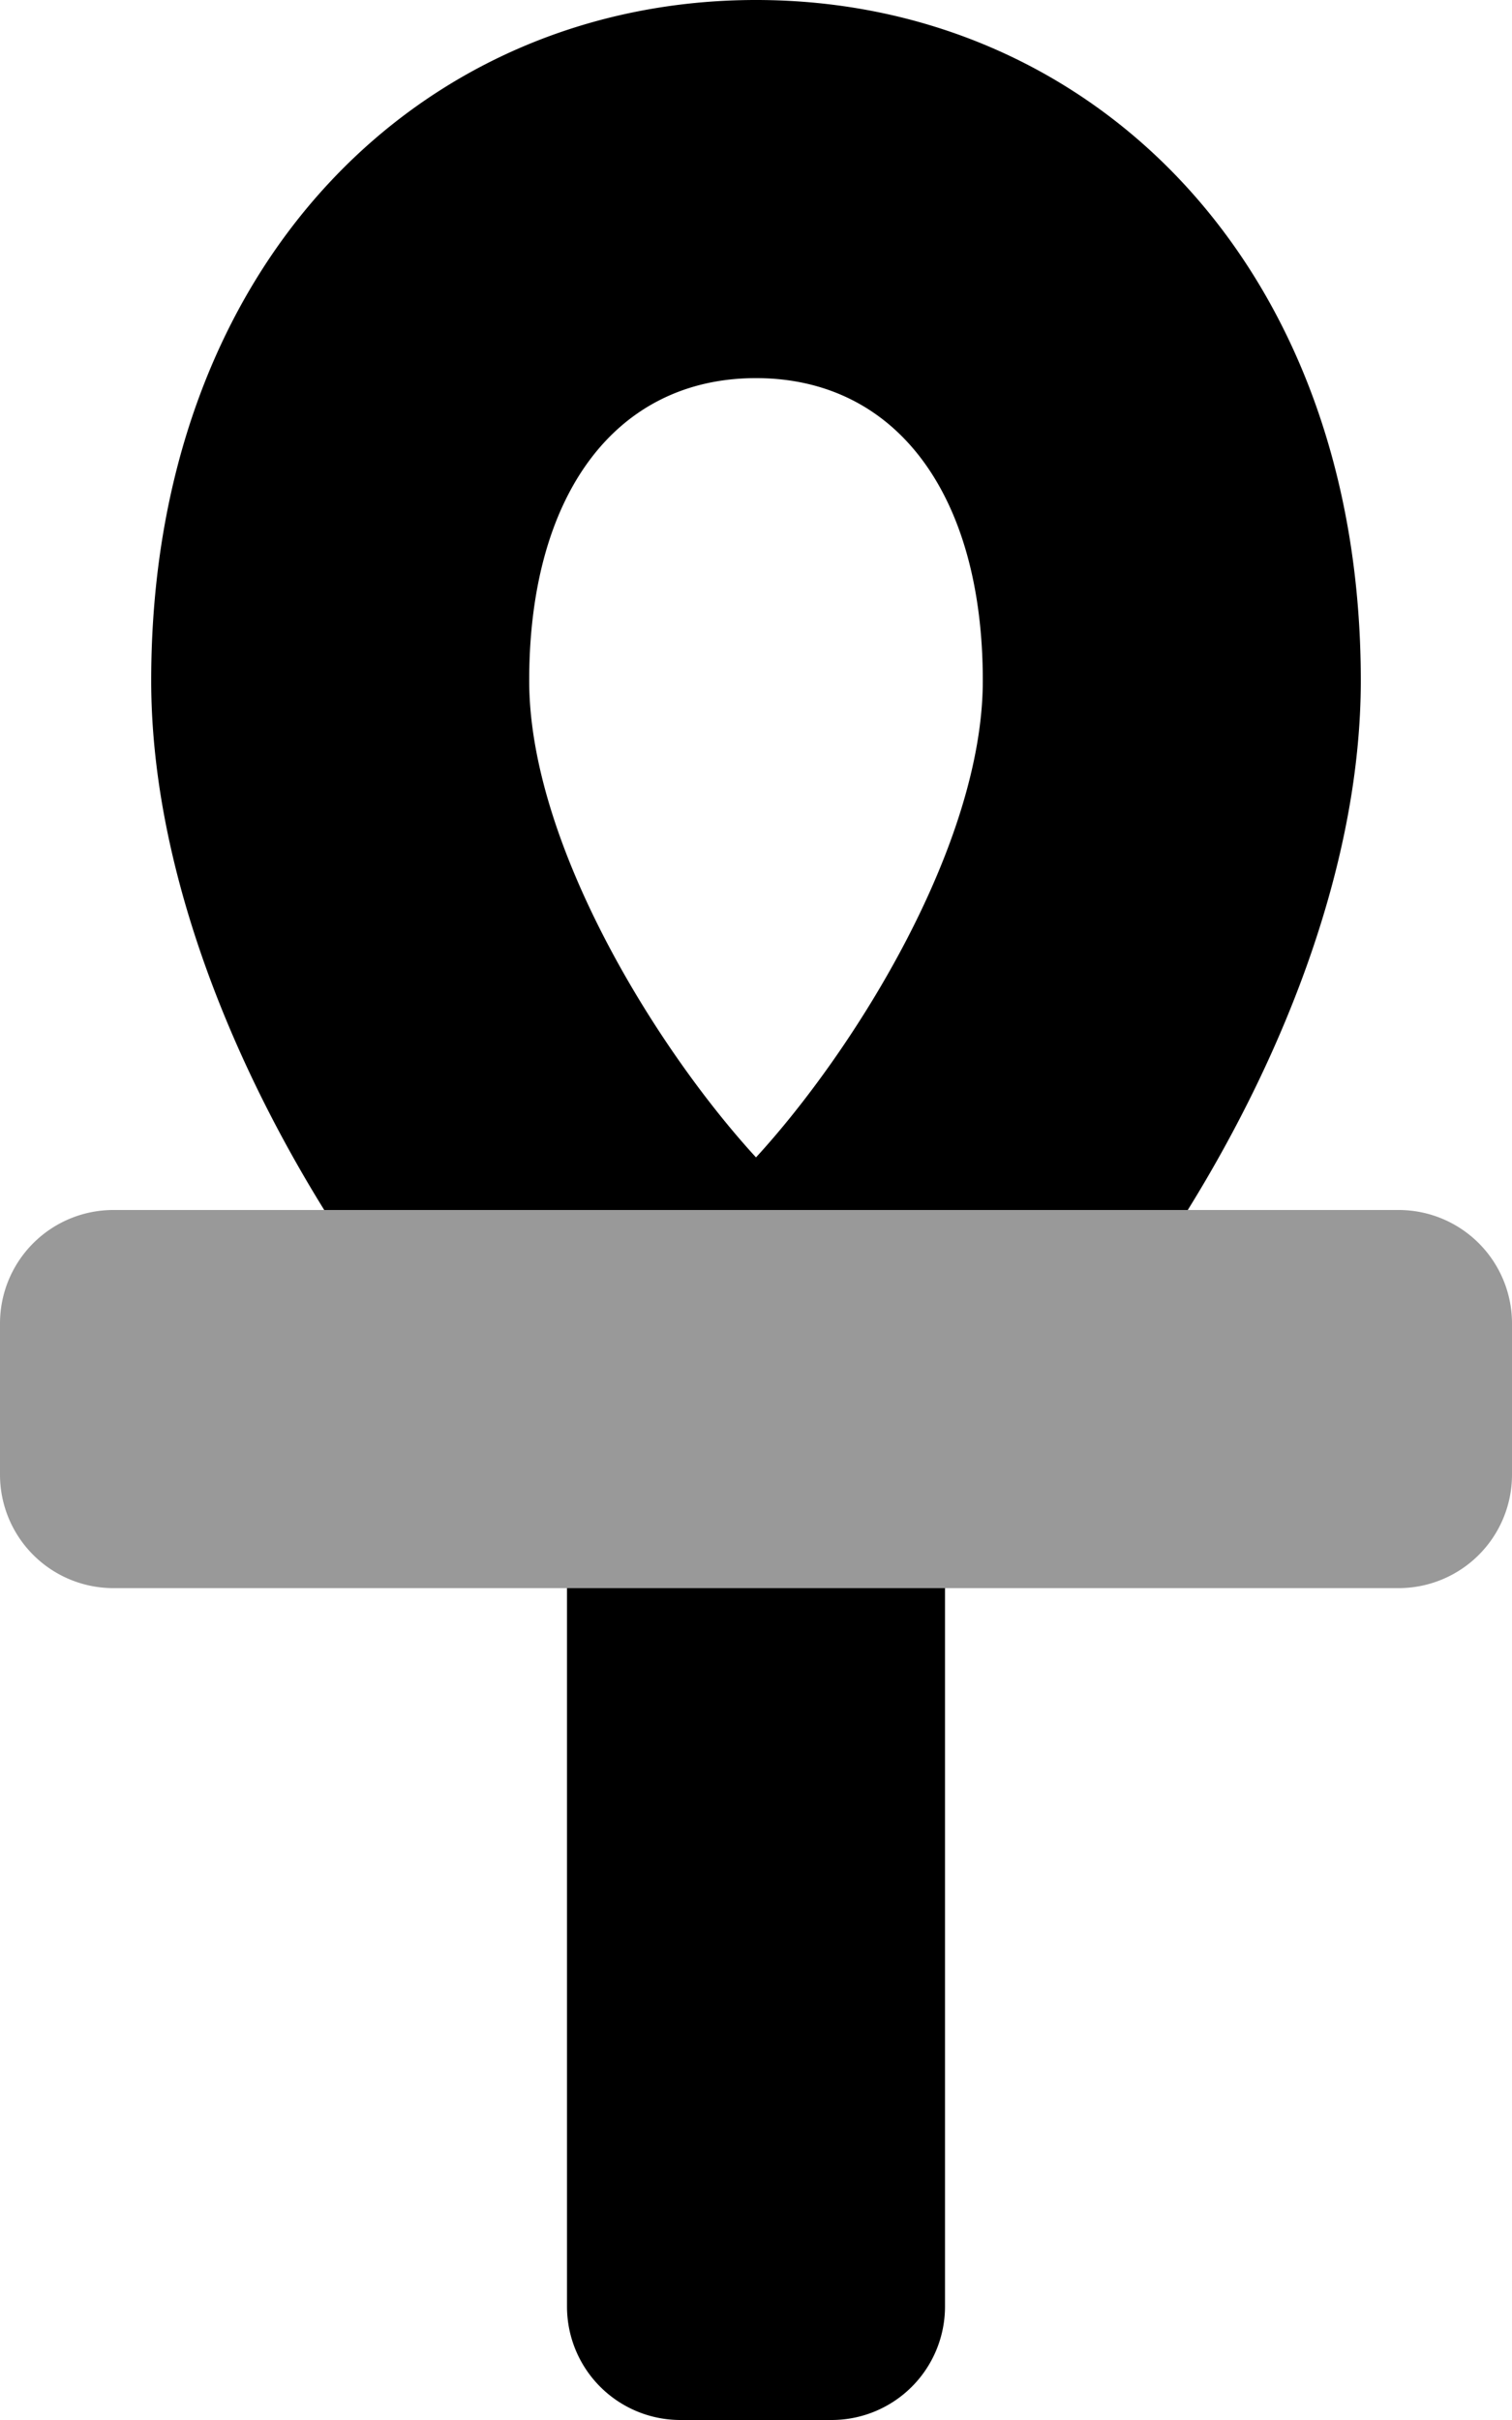 <svg xmlns="http://www.w3.org/2000/svg" viewBox="0 0 320 512"><!-- Font Awesome Pro 5.15.4 by @fontawesome - https://fontawesome.com License - https://fontawesome.com/license (Commercial License) --><defs><style>.fa-secondary{opacity:.4}</style></defs><path d="M296 256H24a24 24 0 0 0-24 24v32a24 24 0 0 0 24 24h272a24 24 0 0 0 24-24v-32a24 24 0 0 0-24-24z" class="fa-secondary"/><path d="M120 488a24 24 0 0 0 24 24h32a24 24 0 0 0 24-24V336h-80zM160 0C89.31 0 32 55.63 32 144c0 37.65 15.54 78 36.62 112h182.76C272.46 222 288 181.65 288 144 288 55.63 230.69 0 160 0zm0 244.87c-20.86-22.72-48-66.21-48-100.87 0-39.48 18.39-64 48-64s48 24.52 48 64c0 34.66-27.14 78.14-48 100.87z" class="fa-primary"/></svg>